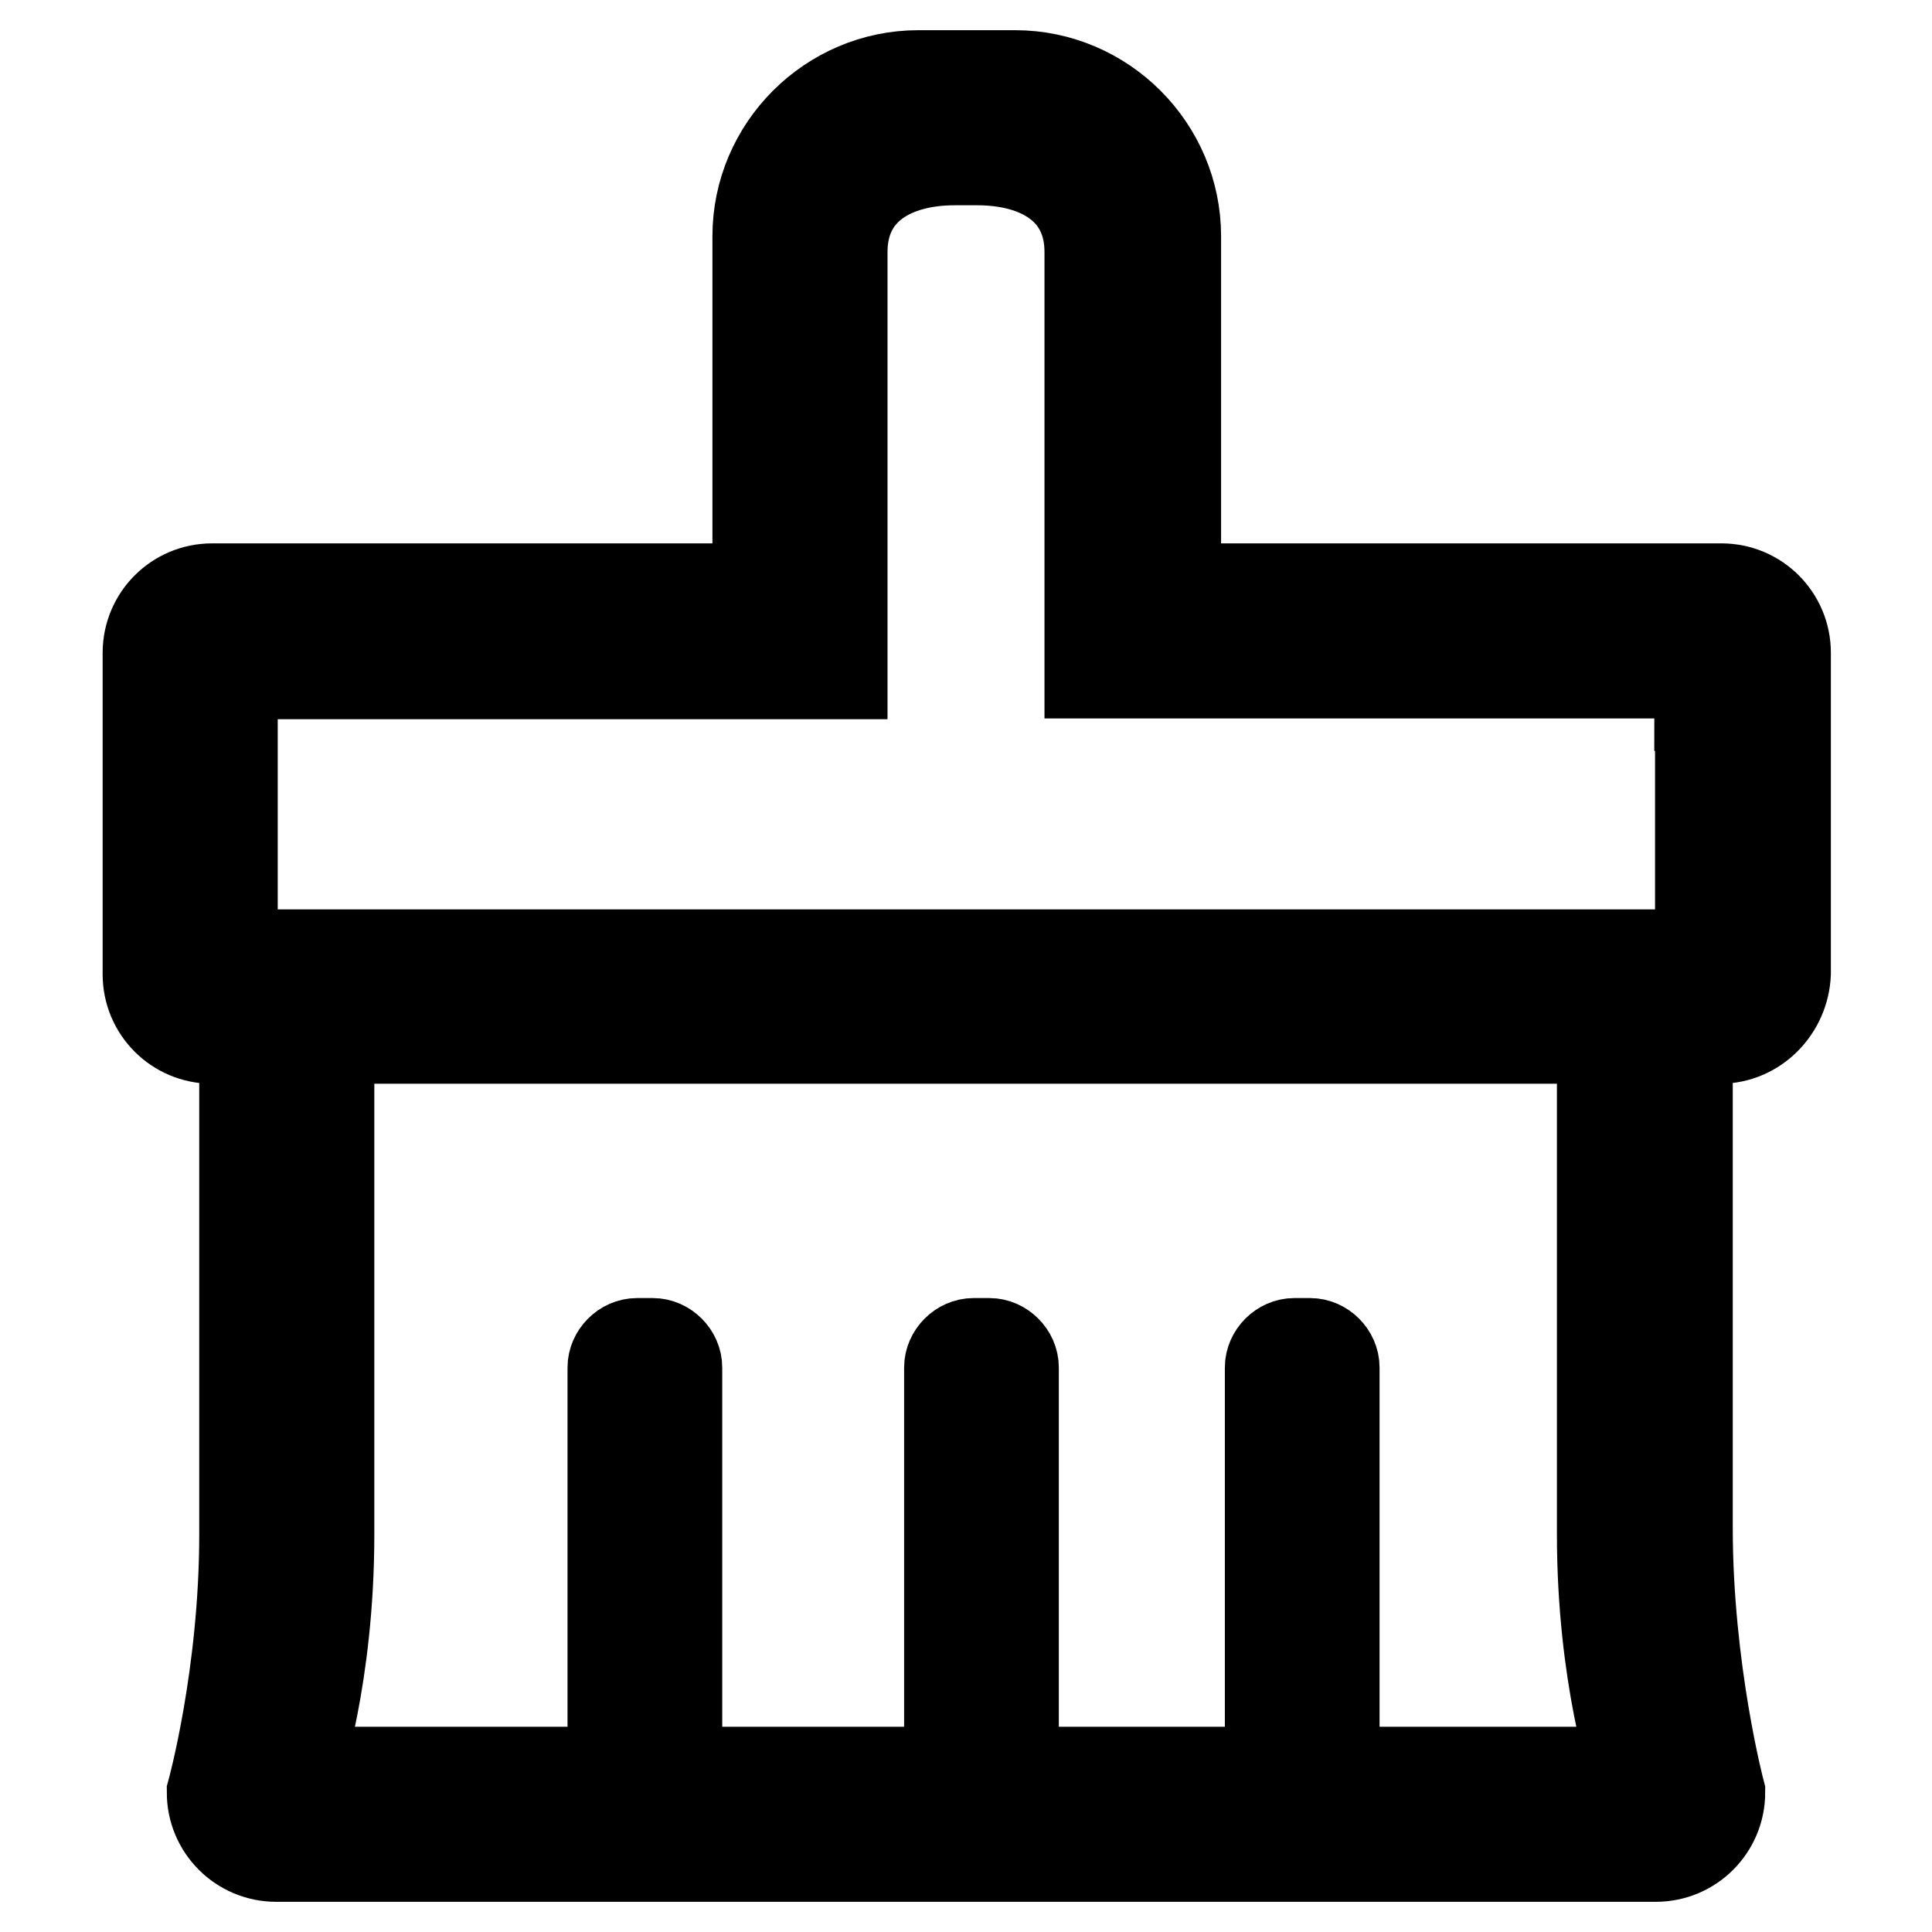 <?xml version="1.0" encoding="utf-8"?>
<!-- Svg Vector Icons : http://www.onlinewebfonts.com/icon -->
<!DOCTYPE svg PUBLIC "-//W3C//DTD SVG 1.1//EN" "http://www.w3.org/Graphics/SVG/1.1/DTD/svg11.dtd">
<svg version="1.1" xmlns="http://www.w3.org/2000/svg" xmlns:xlink="http://www.w3.org/1999/xlink" x="0px" y="0px" viewBox="0 0 256 256" enable-background="new 0 0 256 256" xml:space="preserve">
<g> <path stroke-width="12" fill-opacity="0" stroke="#000000"  d="M227.9,137.6h-4.3v64.8c0,18.9,4.3,35.1,4.3,35.1c0,4.7-3.8,8.5-8.5,8.5H36.6c-4.7,0-8.5-3.8-8.5-8.5 c0,0,4.3-15.5,4.3-34.2v-65.7h-4.3c-4.7,0-8.5-3.8-8.5-8.5V86.5c0-4.7,3.8-8.5,8.5-8.5h72.3V31.3c0-11.7,9.6-21.3,21.3-21.3h12.8 c11.7,0,21.3,9.6,21.3,21.3V78h72.3c4.7,0,8.5,3.8,8.5,8.5v42.5C236.4,133.7,232.6,137.6,227.9,137.6L227.9,137.6L227.9,137.6z  M81.2,237.5v-56.3c0-1.7,1.5-3.2,3.2-3.2h2.1c1.7,0,3.2,1.5,3.2,3.2v56.3h36.1v-56.3c0-1.7,1.5-3.2,3.2-3.2h2.1 c1.7,0,3.2,1.5,3.2,3.2v56.3h34v-56.3c0-1.7,1.5-3.2,3.2-3.2h2.1c1.7,0,3.2,1.5,3.2,3.2v56.3h42.5c0,0-4.3-15.3-4.3-34.2v-65.7 H40.8v65.7c0,18.9-4.3,34.2-4.3,34.2H81.2L81.2,237.5L81.2,237.5z M227.9,90.8c0-2.3-1.9-4.3-4.3-4.3h-76.5V33.4 c0-8.3-6.6-14.9-14.9-14.9h-8.5c-8.3,0-14.9,6.6-14.9,14.9v53.2H32.3c-2.3,0-4.3,1.9-4.3,4.3v34c0,2.3,1.9,4.3,4.3,4.3h8.5h174.3 h8.5c2.3,0,4.3-1.9,4.3-4.3V90.8L227.9,90.8L227.9,90.8z M227.9,137.6h-4.3v64.8c0,18.9,4.3,35.1,4.3,35.1c0,4.7-3.8,8.5-8.5,8.5 H36.6c-4.7,0-8.5-3.8-8.5-8.5c0,0,4.3-15.5,4.3-34.2v-65.7h-4.3c-4.7,0-8.5-3.8-8.5-8.5V86.5c0-4.7,3.8-8.5,8.5-8.5h72.3V31.3 c0-11.7,9.6-21.3,21.3-21.3h12.8c11.7,0,21.3,9.6,21.3,21.3V78h72.3c4.7,0,8.5,3.8,8.5,8.5v42.5 C236.4,133.7,232.6,137.6,227.9,137.6L227.9,137.6L227.9,137.6z M81.2,234.8v-53.6c0-1.7,1.5-3.2,3.2-3.2h2.1 c1.7,0,3.2,1.5,3.2,3.2v53.6h36.1v-53.6c0-1.7,1.5-3.2,3.2-3.2h2.1c1.7,0,3.2,1.5,3.2,3.2v53.6h34v-53.6c0-1.7,1.5-3.2,3.2-3.2h2.1 c1.7,0,3.2,1.5,3.2,3.2v53.6h39.8c0,0-4.3-12.6-4.3-31.5v-65.7H43.6v65.7c0,18.9-4.3,31.5-4.3,31.5H81.2v2.7V234.8z M225.2,93.5 c0-2.3-1.9-4.3-4.3-4.3h-76.5V33.4c0-8.3-6.6-12.2-14.9-12.2h-3c-8.3,0-14.9,3.9-14.9,12.2v55.9H35.1c-2.3,0-4.3,1.9-4.3,4.3v28.6 c0,2.3,1.9,4.3,4.3,4.3h8.5h168.9h8.5c2.3,0,4.3-1.9,4.3-4.3V93.5h2.7H225.2z"/></g>
</svg>